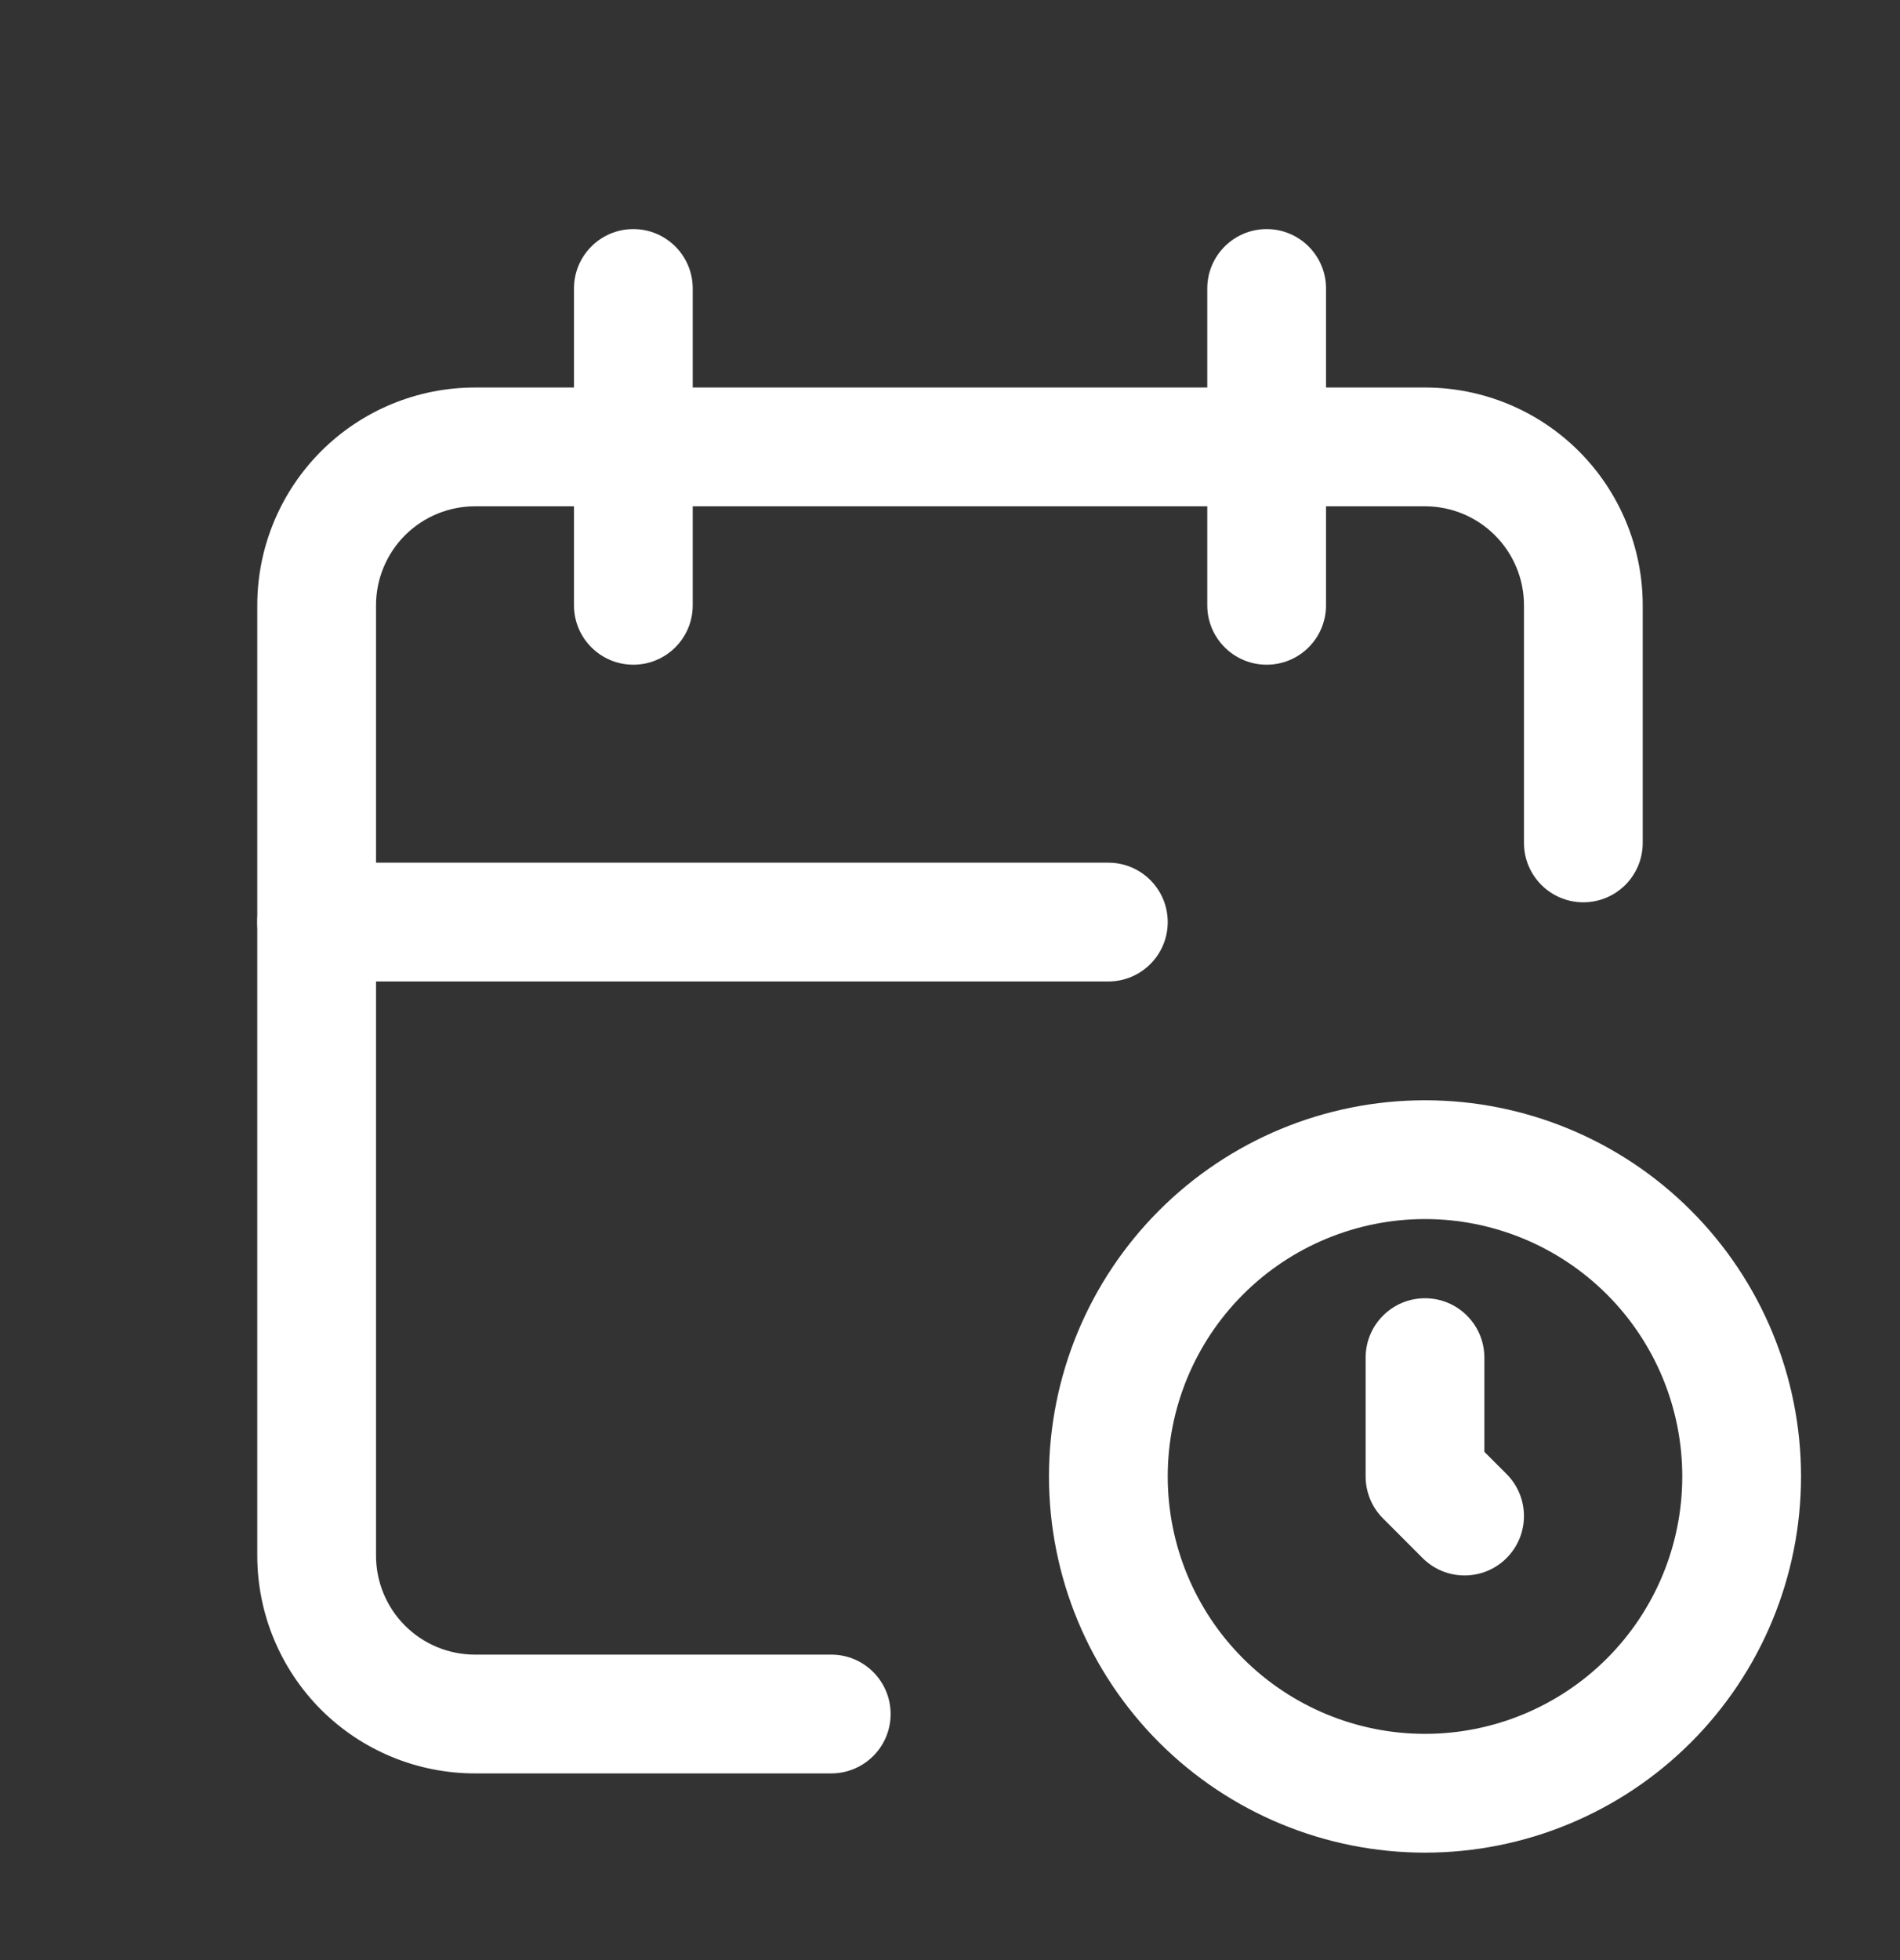 <svg width="32" height="33" viewBox="0 0 32 33" fill="none" xmlns="http://www.w3.org/2000/svg">
<rect x="0" y="0" width="32" height="33" fill="#333333" stroke="none"/>
<path fill-rule="evenodd" clip-rule="evenodd" d="M8 8.524C7.558 8.524 7.134 8.7 6.821 9.012C6.509 9.325 6.333 9.749 6.333 10.191V26.191C6.333 26.633 6.509 27.057 6.821 27.369C7.134 27.682 7.558 27.857 8 27.857H14C14.552 27.857 15 28.305 15 28.857C15 29.41 14.552 29.857 14 29.857H8C7.027 29.857 6.095 29.471 5.407 28.784C4.72 28.096 4.333 27.163 4.333 26.191V10.191C4.333 9.218 4.72 8.286 5.407 7.598C6.095 6.91 7.027 6.524 8 6.524H24C24.972 6.524 25.905 6.91 26.593 7.598C27.28 8.286 27.667 9.218 27.667 10.191V14.191C27.667 14.743 27.219 15.191 26.667 15.191C26.114 15.191 25.667 14.743 25.667 14.191V10.191C25.667 9.749 25.491 9.325 25.178 9.012C24.866 8.7 24.442 8.524 24 8.524H8Z" fill="white"/>
<path fill-rule="evenodd" clip-rule="evenodd" d="M21.333 3.857C21.886 3.857 22.333 4.305 22.333 4.857V10.191C22.333 10.743 21.886 11.191 21.333 11.191C20.781 11.191 20.333 10.743 20.333 10.191V4.857C20.333 4.305 20.781 3.857 21.333 3.857Z" fill="white"/>
<path fill-rule="evenodd" clip-rule="evenodd" d="M10.667 3.857C11.219 3.857 11.667 4.305 11.667 4.857V10.191C11.667 10.743 11.219 11.191 10.667 11.191C10.114 11.191 9.667 10.743 9.667 10.191V4.857C9.667 4.305 10.114 3.857 10.667 3.857Z" fill="white"/>
<path fill-rule="evenodd" clip-rule="evenodd" d="M4.333 15.524C4.333 14.972 4.781 14.524 5.333 14.524H18.667C19.219 14.524 19.667 14.972 19.667 15.524C19.667 16.076 19.219 16.524 18.667 16.524H5.333C4.781 16.524 4.333 16.076 4.333 15.524Z" fill="white"/>
<path fill-rule="evenodd" clip-rule="evenodd" d="M19.522 20.379C20.709 19.191 22.32 18.524 24 18.524C25.68 18.524 27.291 19.191 28.478 20.379C29.666 21.567 30.333 23.178 30.333 24.857C30.333 26.537 29.666 28.148 28.478 29.336C27.291 30.523 25.68 31.191 24 31.191C22.32 31.191 20.709 30.523 19.522 29.336C18.334 28.148 17.667 26.537 17.667 24.857C17.667 23.178 18.334 21.567 19.522 20.379ZM24 20.524C22.851 20.524 21.748 20.981 20.936 21.793C20.123 22.606 19.667 23.708 19.667 24.857C19.667 26.007 20.123 27.109 20.936 27.922C21.748 28.734 22.851 29.191 24 29.191C25.149 29.191 26.251 28.734 27.064 27.922C27.877 27.109 28.333 26.007 28.333 24.857C28.333 23.708 27.877 22.606 27.064 21.793C26.251 20.981 25.149 20.524 24 20.524Z" fill="white"/>
<path fill-rule="evenodd" clip-rule="evenodd" d="M24 21.857C24.552 21.857 25 22.305 25 22.857V24.443L25.374 24.817C25.764 25.207 25.764 25.841 25.374 26.231C24.983 26.622 24.35 26.622 23.959 26.231L23.293 25.564C23.105 25.377 23 25.123 23 24.857V22.857C23 22.305 23.448 21.857 24 21.857Z" fill="white"/>
</svg>
